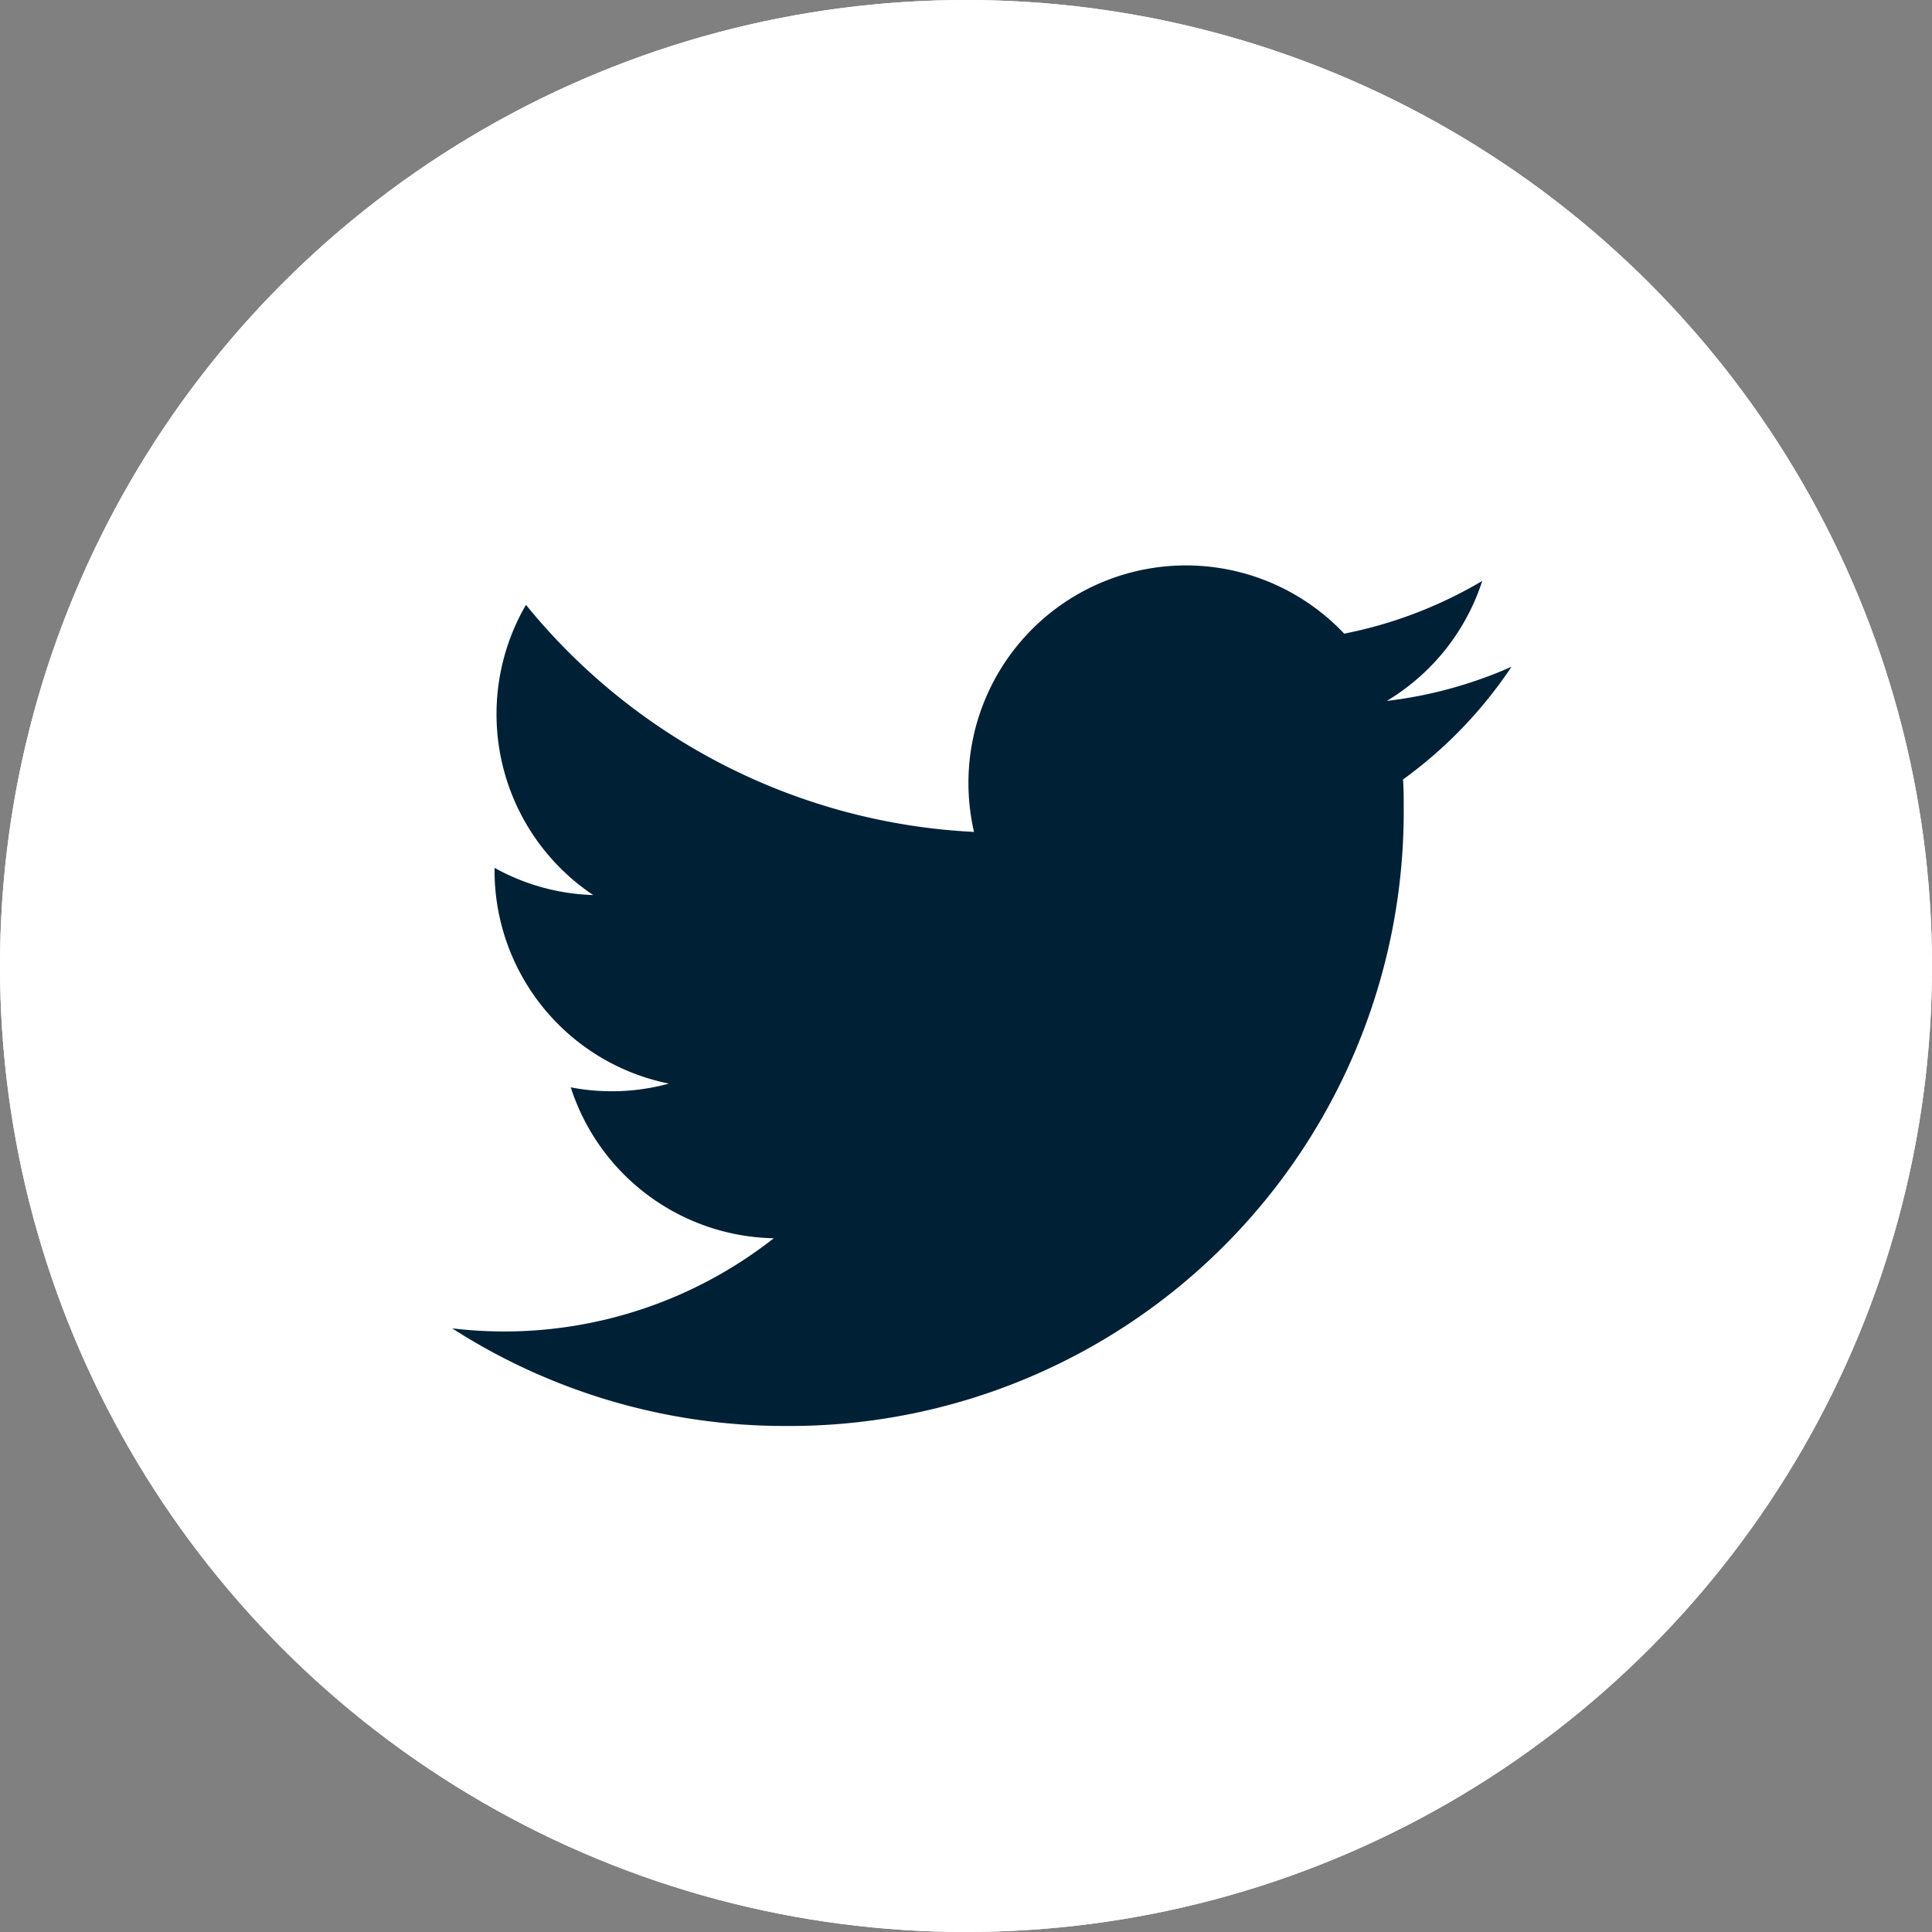<svg xmlns="http://www.w3.org/2000/svg" viewBox="0 0 47 47"><rect x="0" y="0" width="47" height="47" fill="#808080" stroke="none"/><g fill="#fff" stroke="#fff" stroke-width="2"><circle cx="23.5" cy="23.5" r="23.5" stroke="none"/><circle cx="23.5" cy="23.5" r="22.5" fill="none"/></g><g transform="translate(10 12.252)"><path d="M24.132,6.71c.016.227.016.454.016.684A14.942,14.942,0,0,1,9.1,22.438v0A14.968,14.968,0,0,1,1,20.063a10.756,10.756,0,0,0,1.258.076,10.617,10.617,0,0,0,6.566-2.268A5.294,5.294,0,0,1,3.885,14.2a5.27,5.27,0,0,0,2.387-.091A5.288,5.288,0,0,1,2.031,8.927V8.86a5.254,5.254,0,0,0,2.4.662,5.294,5.294,0,0,1-1.636-7.06,15.006,15.006,0,0,0,10.9,5.524A5.292,5.292,0,0,1,22.7,3.163,10.61,10.61,0,0,0,26.059,1.88,5.307,5.307,0,0,1,23.735,4.8a10.515,10.515,0,0,0,3.036-.832A10.741,10.741,0,0,1,24.132,6.71Z" transform="translate(0 0)" fill="#002036"/></g></svg>